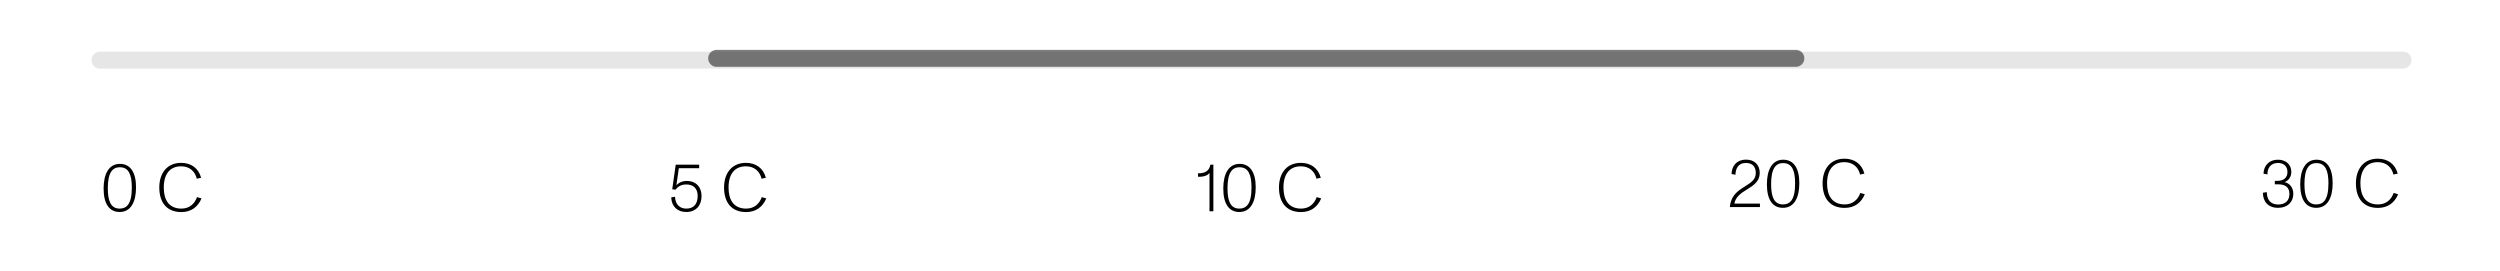 <svg xmlns="http://www.w3.org/2000/svg" fill="none" viewBox="0 0 600 65" height="65" width="600">
<path fill="black" d="M43.517 50.897C40.189 50.897 38.231 48.792 38.231 44.99C38.231 41.531 40.124 39.084 43.468 39.084C45.802 39.084 47.629 40.291 48.266 42.673L47.221 42.885C46.846 41.188 45.541 39.916 43.485 39.916C42.212 39.916 41.184 40.324 40.483 41.123C39.699 42.004 39.308 43.342 39.308 44.99C39.308 46.442 39.585 47.617 40.189 48.498C40.858 49.493 42.016 50.065 43.517 50.065C45.508 50.065 46.715 48.89 47.287 47.307L48.364 47.617C47.515 49.657 45.883 50.897 43.517 50.897Z"></path>
<path fill="black" d="M28.715 50.88C26.284 50.88 24.865 49.004 24.865 45.235C24.865 41.71 26.154 39.328 28.781 39.328C31.261 39.328 32.648 41.319 32.648 44.957C32.648 48.498 31.375 50.88 28.715 50.88ZM25.876 45.186C25.876 48.106 26.529 50.064 28.715 50.064C29.596 50.064 30.216 49.771 30.673 49.216C31.342 48.384 31.636 46.98 31.636 45.006C31.636 42.086 30.967 40.144 28.781 40.144C27.785 40.144 27.116 40.519 26.66 41.237C26.121 42.086 25.876 43.423 25.876 45.186Z"></path>
<path fill="black" d="M179.062 50.897C175.734 50.897 173.776 48.792 173.776 44.99C173.776 41.531 175.669 39.084 179.013 39.084C181.347 39.084 183.174 40.291 183.81 42.673L182.766 42.885C182.391 41.188 181.086 39.916 179.03 39.916C177.757 39.916 176.729 40.324 176.028 41.123C175.244 42.004 174.853 43.342 174.853 44.99C174.853 46.442 175.13 47.617 175.734 48.498C176.403 49.493 177.561 50.065 179.062 50.065C181.053 50.065 182.26 48.89 182.831 47.307L183.908 47.617C183.06 49.657 181.428 50.897 179.062 50.897Z"></path>
<path fill="black" d="M164.698 50.88C162.577 50.88 161.173 49.559 161.092 47.372L162.006 47.225C162.087 49.151 163.213 50.064 164.73 50.064C166.493 50.064 167.439 48.955 167.439 47.029C167.439 45.235 166.427 44.272 164.698 44.272C163.539 44.272 162.723 44.729 162.152 45.512L161.337 45.431L162.169 39.524H167.798V40.372H162.919L162.332 44.484C162.854 43.848 163.768 43.424 164.877 43.424C166.819 43.424 168.369 44.68 168.369 47.095C168.369 49.265 167.064 50.88 164.698 50.88Z"></path>
<path fill="black" d="M312.242 50.897C308.913 50.897 306.955 48.792 306.955 44.99C306.955 41.531 308.848 39.084 312.193 39.084C314.526 39.084 316.353 40.291 316.99 42.673L315.945 42.885C315.57 41.188 314.265 39.916 312.209 39.916C310.936 39.916 309.908 40.324 309.207 41.123C308.424 42.004 308.032 43.342 308.032 44.99C308.032 46.442 308.309 47.617 308.913 48.498C309.582 49.493 310.74 50.065 312.242 50.065C314.232 50.065 315.44 48.89 316.011 47.307L317.088 47.617C316.239 49.657 314.607 50.897 312.242 50.897Z"></path>
<path fill="black" d="M297.44 50.88C295.008 50.88 293.589 49.004 293.589 45.235C293.589 41.71 294.878 39.328 297.505 39.328C299.985 39.328 301.372 41.319 301.372 44.957C301.372 48.498 300.099 50.88 297.44 50.88ZM294.6 45.186C294.6 48.106 295.253 50.064 297.44 50.064C298.321 50.064 298.941 49.771 299.398 49.216C300.066 48.384 300.36 46.98 300.36 45.006C300.36 42.086 299.691 40.144 297.505 40.144C296.51 40.144 295.841 40.519 295.384 41.237C294.845 42.086 294.6 43.423 294.6 45.186Z"></path>
<path fill="black" d="M290.279 50.701V41.498C289.855 42.102 288.925 42.428 287.913 42.428C287.766 42.428 287.636 42.428 287.521 42.412V41.596C289.284 41.629 290.246 40.944 290.491 39.524H291.209V50.701H290.279Z"></path>
<path fill="black" d="M442.708 49.897C439.38 49.897 437.422 47.792 437.422 43.99C437.422 40.531 439.315 38.084 442.659 38.084C444.993 38.084 446.82 39.291 447.456 41.673L446.412 41.885C446.037 40.188 444.732 38.916 442.676 38.916C441.403 38.916 440.375 39.324 439.674 40.123C438.89 41.004 438.499 42.342 438.499 43.99C438.499 45.442 438.776 46.617 439.38 47.498C440.049 48.493 441.207 49.064 442.708 49.064C444.699 49.064 445.906 47.89 446.477 46.307L447.554 46.617C446.706 48.657 445.074 49.897 442.708 49.897Z"></path>
<path fill="black" d="M427.906 49.88C425.475 49.88 424.056 48.004 424.056 44.235C424.056 40.71 425.345 38.328 427.972 38.328C430.452 38.328 431.839 40.319 431.839 43.957C431.839 47.498 430.566 49.88 427.906 49.88ZM425.067 44.186C425.067 47.106 425.72 49.064 427.906 49.064C428.787 49.064 429.407 48.771 429.864 48.216C430.533 47.384 430.827 45.98 430.827 44.006C430.827 41.086 430.158 39.144 427.972 39.144C426.976 39.144 426.307 39.519 425.85 40.237C425.312 41.086 425.067 42.423 425.067 44.186Z"></path>
<path fill="black" d="M415.157 49.701C415.401 47.27 416.56 46.128 418.518 44.904C420.182 43.86 421.39 43.158 421.39 41.51C421.39 40.009 420.574 39.111 419.04 39.111C417.098 39.111 416.544 40.547 416.511 41.934L415.581 41.771C415.581 40.074 416.609 38.312 419.089 38.312C421.063 38.312 422.336 39.568 422.336 41.494C422.336 43.37 421.08 44.365 419.497 45.328C417.653 46.421 416.511 47.351 416.25 48.869H422.385V49.701H415.157Z"></path>
<path fill="black" d="M570.708 49.897C567.38 49.897 565.422 47.792 565.422 43.99C565.422 40.531 567.315 38.084 570.659 38.084C572.993 38.084 574.82 39.291 575.456 41.673L574.412 41.885C574.037 40.188 572.732 38.916 570.676 38.916C569.403 38.916 568.375 39.324 567.674 40.123C566.89 41.004 566.499 42.342 566.499 43.99C566.499 45.442 566.776 46.617 567.38 47.498C568.049 48.493 569.207 49.064 570.708 49.064C572.699 49.064 573.906 47.89 574.477 46.307L575.554 46.617C574.706 48.657 573.074 49.897 570.708 49.897Z"></path>
<path fill="black" d="M555.906 49.88C553.475 49.88 552.055 48.004 552.055 44.235C552.055 40.71 553.344 38.328 555.971 38.328C558.451 38.328 559.838 40.319 559.838 43.957C559.838 47.498 558.565 49.88 555.906 49.88ZM553.067 44.186C553.067 47.106 553.719 49.064 555.906 49.064C556.787 49.064 557.407 48.771 557.864 48.216C558.533 47.384 558.826 45.98 558.826 44.006C558.826 41.086 558.158 39.144 555.971 39.144C554.976 39.144 554.307 39.519 553.85 40.237C553.312 41.086 553.067 42.423 553.067 44.186Z"></path>
<path fill="black" d="M546.753 49.88C544.355 49.88 543.114 48.412 543.098 46.258L544.028 46.111C544.061 47.922 544.909 49.081 546.769 49.081C548.499 49.081 549.462 48.118 549.462 46.552C549.462 44.969 548.483 44.235 546.753 44.235H545.954V43.403H546.557C548.107 43.403 548.988 42.619 548.988 41.314C548.988 39.927 548.14 39.111 546.671 39.111C544.86 39.111 544.142 40.531 544.191 41.852L543.245 41.689C543.278 39.748 544.599 38.328 546.688 38.328C548.483 38.328 549.918 39.34 549.918 41.281C549.918 42.407 549.282 43.337 548.303 43.712C549.674 44.023 550.392 45.148 550.392 46.535C550.392 48.559 548.923 49.88 546.753 49.88Z"></path>
<path stroke-linecap="round" stroke-width="4.079" stroke-opacity="0.1" stroke="black" d="M24 14.424H576.719"></path>
<path stroke-linecap="round" stroke-width="4.079" stroke-opacity="0.5" stroke="black" d="M172 14L431 14"></path>
</svg>
